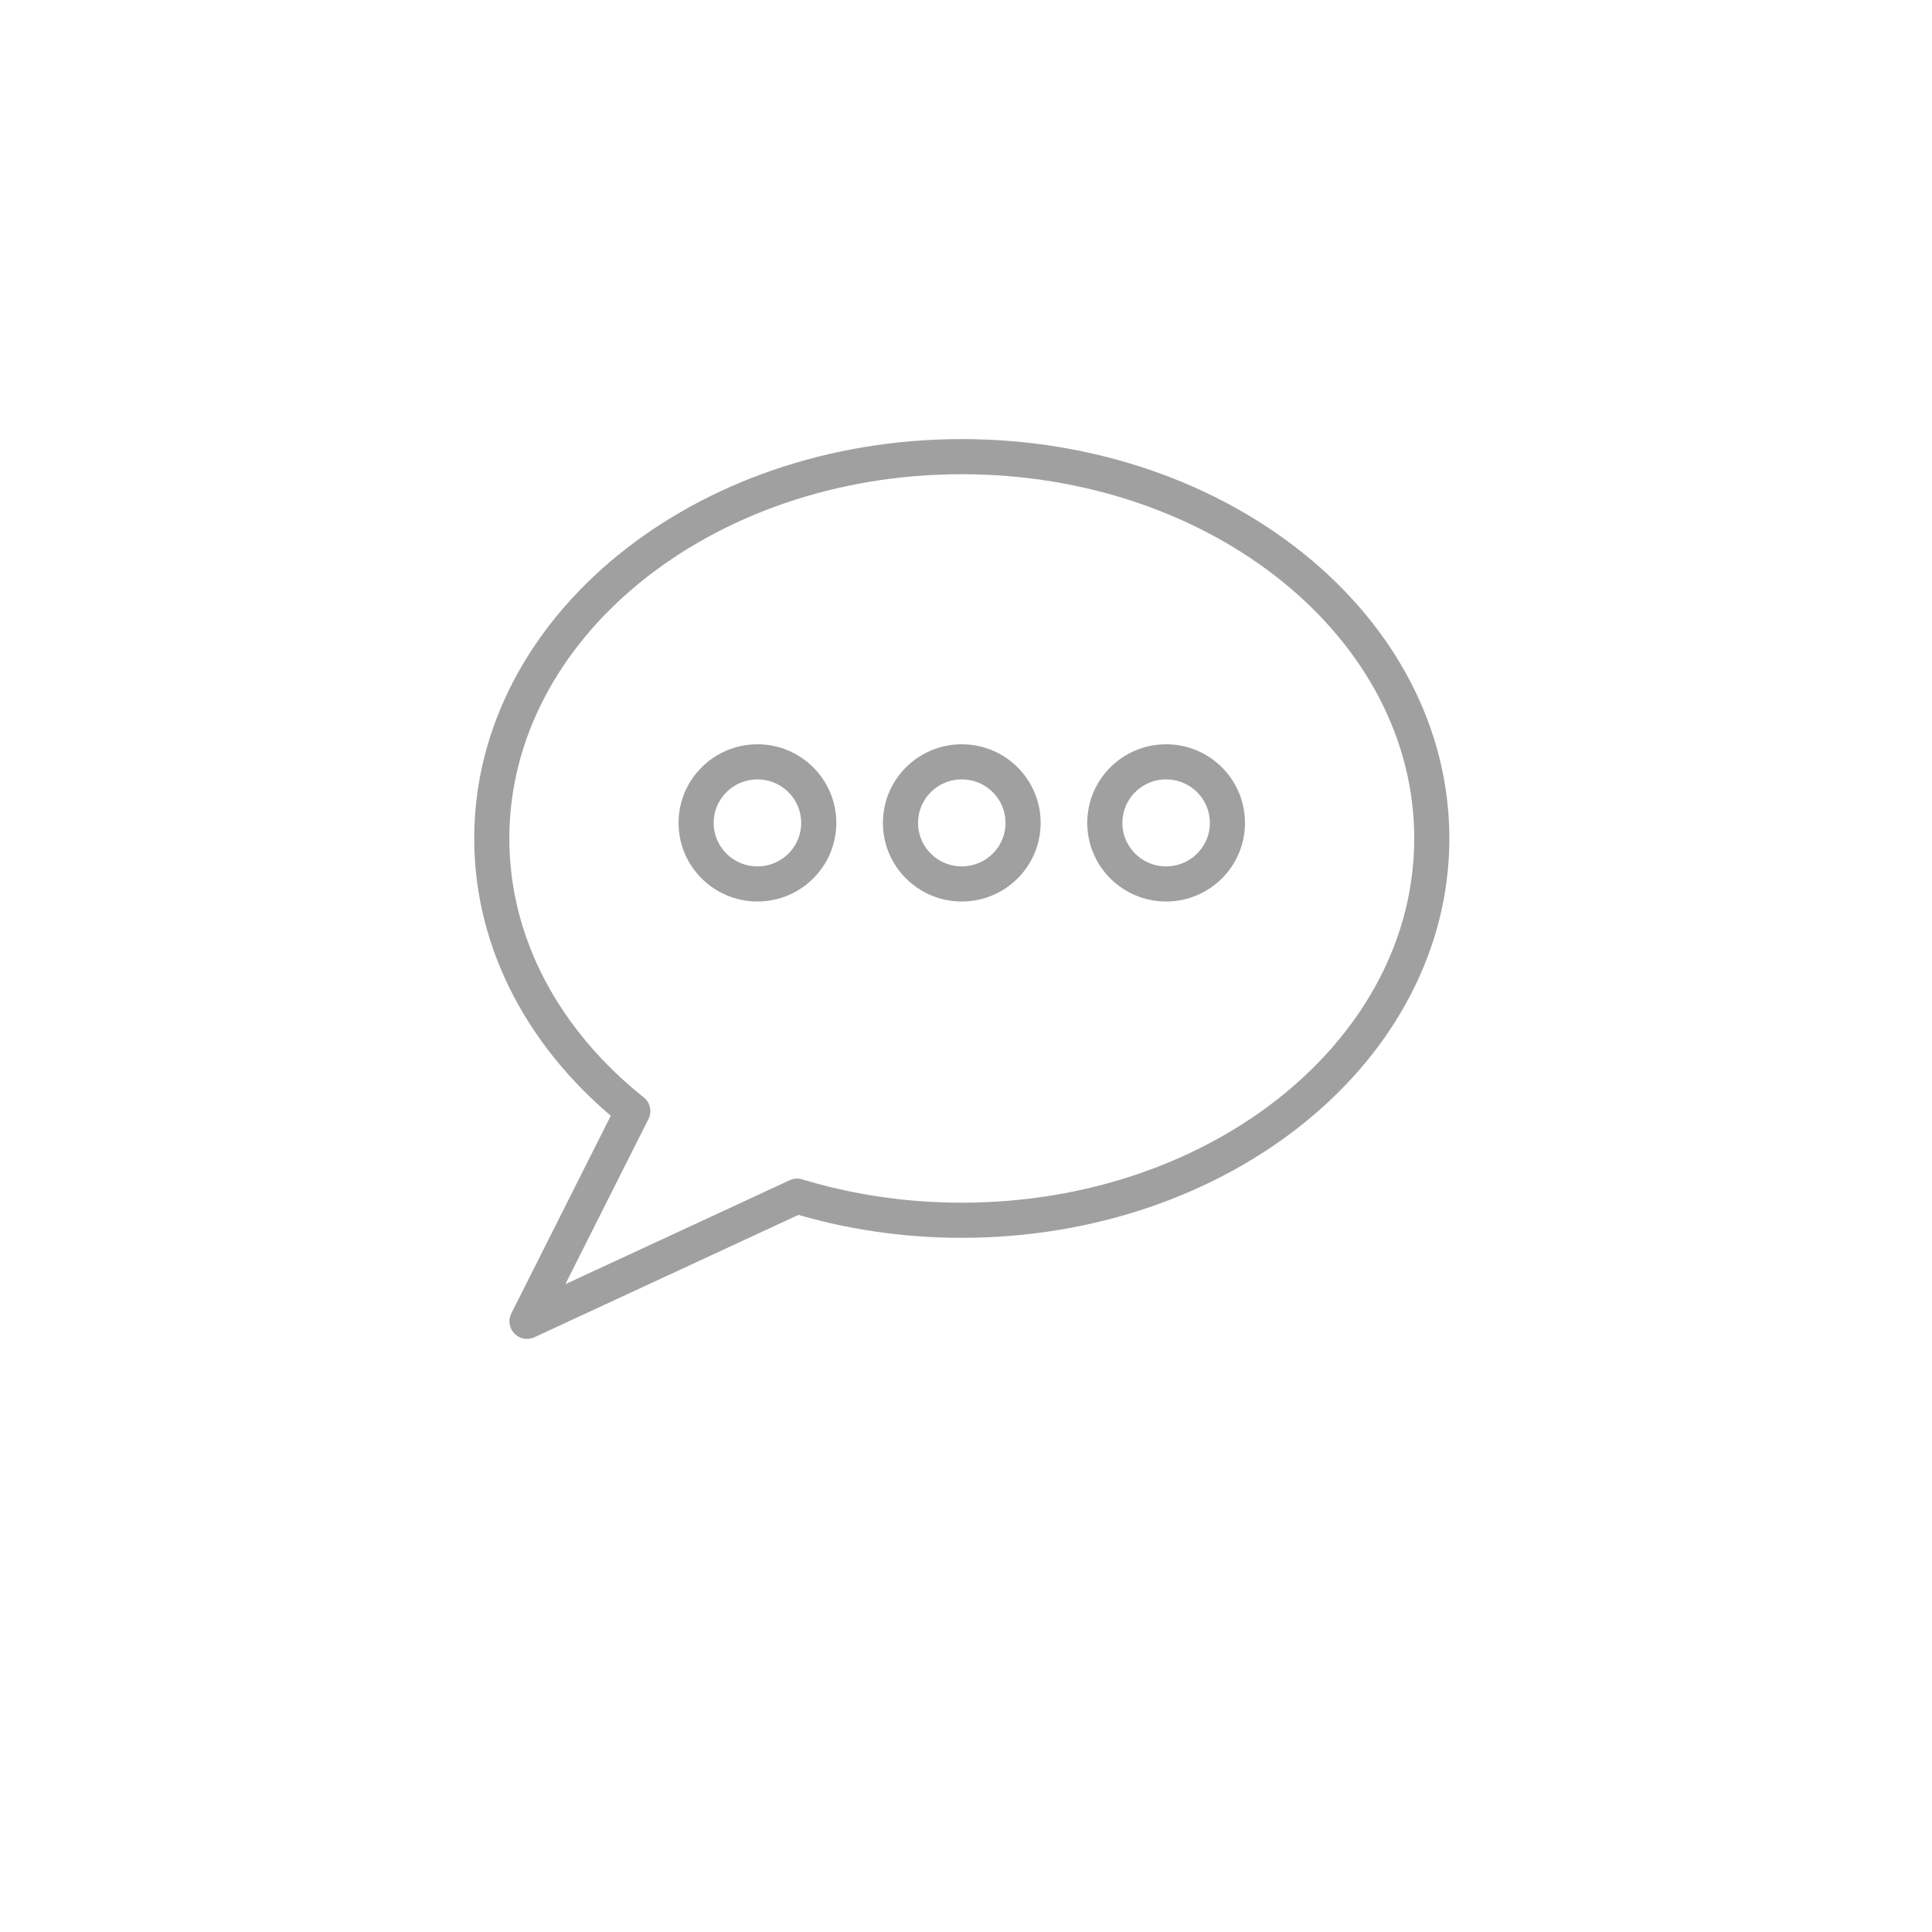 <?xml version="1.0" encoding="UTF-8" standalone="no"?>
<svg width="55px" height="55px" viewBox="0 0 55 55" version="1.1" xmlns="http://www.w3.org/2000/svg" xmlns:xlink="http://www.w3.org/1999/xlink">
    <!-- Generator: Sketch 3.6.1 (26313) - http://www.bohemiancoding.com/sketch -->
    <title>comment</title>
    <desc>Created with Sketch.</desc>
    <defs>
        <filter x="-50%" y="-50%" width="200%" height="200%" filterUnits="objectBoundingBox" id="filter-1">
            <feOffset dx="0" dy="2" in="SourceAlpha" result="shadowOffsetOuter1"></feOffset>
            <feGaussianBlur stdDeviation="2" in="shadowOffsetOuter1" result="shadowBlurOuter1"></feGaussianBlur>
            <feColorMatrix values="0 0 0 0 0   0 0 0 0 0   0 0 0 0 0  0 0 0 0.094 0" in="shadowBlurOuter1" type="matrix" result="shadowMatrixOuter1"></feColorMatrix>
            <feMerge>
                <feMergeNode in="shadowMatrixOuter1"></feMergeNode>
                <feMergeNode in="SourceGraphic"></feMergeNode>
            </feMerge>
        </filter>
    </defs>
    <g id="Site-Web" stroke="none" stroke-width="1" fill="none" fill-rule="evenodd">
        <g id="FF_Use_Cases" transform="translate(-257, -2211)">
            <g id="comment" transform="translate(261, 2213)">
                <g id="Group-12-Copy-8" filter="url(#filter-1)" fill="#FFFFFF">
                    <g id="Group-11-Copy">
                        <rect id="Rectangle-175" x="0" y="0" width="47" height="47" rx="8"></rect>
                    </g>
                </g>
                <g id="Group" transform="translate(10, 11)" stroke="#A0A0A0">
                    <path d="M26.76,10.869 C26.76,16.872 20.77,21.738 13.38,21.738 C11.731,21.738 10.151,21.496 8.692,21.052 L1.003,24.615 L4.014,18.631 C1.537,16.658 0,13.91 0,10.869 C0,4.866 5.99,-0 13.38,-0 C20.77,-0 26.76,4.866 26.76,10.869 L26.76,10.869 Z" id="Stroke-9318" stroke-linejoin="round"></path>
                    <path d="M9.308,10.426 C9.308,11.386 8.526,12.164 7.563,12.164 C6.599,12.164 5.817,11.386 5.817,10.426 C5.817,9.466 6.599,8.688 7.563,8.688 C8.526,8.688 9.308,9.466 9.308,10.426 L9.308,10.426 Z" id="Stroke-9319"></path>
                    <path d="M15.125,10.426 C15.125,11.386 14.344,12.164 13.38,12.164 C12.416,12.164 11.635,11.386 11.635,10.426 C11.635,9.466 12.416,8.688 13.38,8.688 C14.344,8.688 15.125,9.466 15.125,10.426 L15.125,10.426 Z" id="Stroke-9320"></path>
                    <path d="M20.942,10.426 C20.942,11.386 20.161,12.164 19.197,12.164 C18.233,12.164 17.452,11.386 17.452,10.426 C17.452,9.466 18.233,8.688 19.197,8.688 C20.161,8.688 20.942,9.466 20.942,10.426 L20.942,10.426 Z" id="Stroke-9321"></path>
                </g>
            </g>
        </g>
    </g>
</svg>